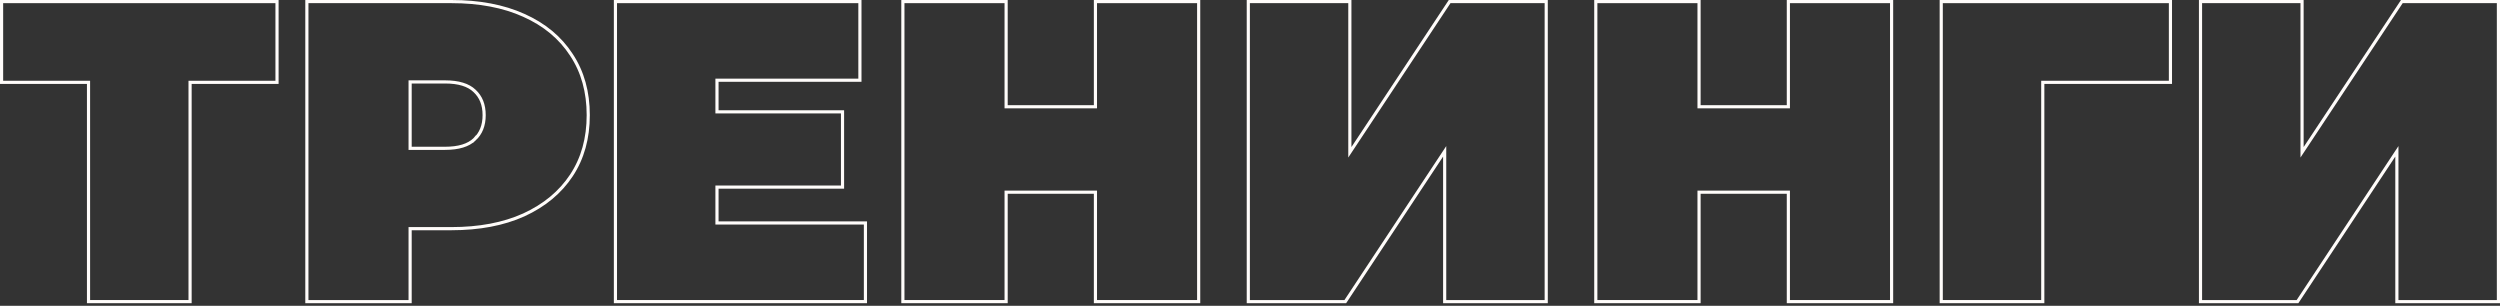 <?xml version="1.0" encoding="UTF-8"?> <svg xmlns="http://www.w3.org/2000/svg" width="793" height="97" viewBox="0 0 793 97" fill="none"><rect x="0" y="0" width="793" height="97" fill="#333333" stroke="none"/> <path d="M698.001 95.172V95.672H698.501H728.501H728.77L728.918 95.448L760.289 48V95.172V95.672H760.789H792H792.5V95.172V1V0.5H792H762.134H761.865L761.717 0.724L730.212 48.309V1V0.5H729.712H698.501H698.001V1V95.172Z" stroke="#FFFCFA"></path> <path d="M615.758 95.172V95.672H616.258H647.469H647.969V95.172V26.119H687.963H688.463V25.619V1V0.5H687.963H616.258H615.758V1V95.172Z" stroke="#FFFCFA"></path> <path d="M567.766 0.5H567.266V1V33.864H538.938V1V0.5H538.438H506.688H506.188V1V95.172V95.672H506.688H538.438H538.938V95.172V60.963H567.266V95.172V95.672H567.766H599.515H600.015V95.172V1V0.5H599.515H567.766Z" stroke="#FFFCFA"></path> <path d="M395.962 95.172V95.672H396.462H426.463H426.731L426.88 95.448L458.25 48V95.172V95.672H458.75H489.961H490.461V95.172V1V0.5H489.961H460.095H459.827L459.679 0.724L428.173 48.309V1V0.5H427.673H396.462H395.962V1V95.172Z" stroke="#FFFCFA"></path> <path d="M347.97 0.5H347.47V1V33.864H319.142V1V0.5H318.642H286.893H286.393V1V95.172V95.672H286.893H318.642H319.142V95.172V60.963H347.47V95.172V95.672H347.97H379.719H380.219V95.172V1V0.5H379.719H347.97Z" stroke="#FFFCFA"></path> <path d="M227.428 59.349H266.749H267.249V58.849V35.978V35.478H266.749H227.428V25.447H272.265H272.765V24.947V1V0.5H272.265H195.716H195.216V1V95.172V95.672H195.716H274.014H274.514V95.172V71.225V70.725H274.014H227.428V59.349Z" stroke="#FFFCFA"></path> <path d="M97.339 95.172V95.672H97.839H129.589H130.089V95.172V72.532H143.176C152.019 72.532 159.671 71.089 166.118 68.183L166.121 68.182C172.652 65.188 177.707 61.005 181.262 55.626C184.822 50.242 186.592 43.864 186.592 36.516C186.592 29.169 184.822 22.792 181.263 17.408C177.708 11.938 172.652 7.753 166.116 4.849C159.67 1.943 152.018 0.5 143.176 0.5H97.839H97.339V1V95.172ZM141.158 47.048H130.089V25.985H141.158C145.492 25.985 148.569 26.959 150.499 28.806L150.499 28.806L150.507 28.813C152.539 30.675 153.573 33.223 153.573 36.516C153.573 39.81 152.539 42.357 150.507 44.22L150.507 44.219L150.499 44.227C148.569 46.073 145.492 47.048 141.158 47.048Z" stroke="#FFFCFA"></path> <path d="M28.079 95.172V95.672H28.579H59.79H60.29V95.172V26.119H87.369H87.869V25.619V1V0.5H87.369H1H0.5V1V25.619V26.119H1H28.079V95.172Z" stroke="#FFFCFA"></path> </svg> 